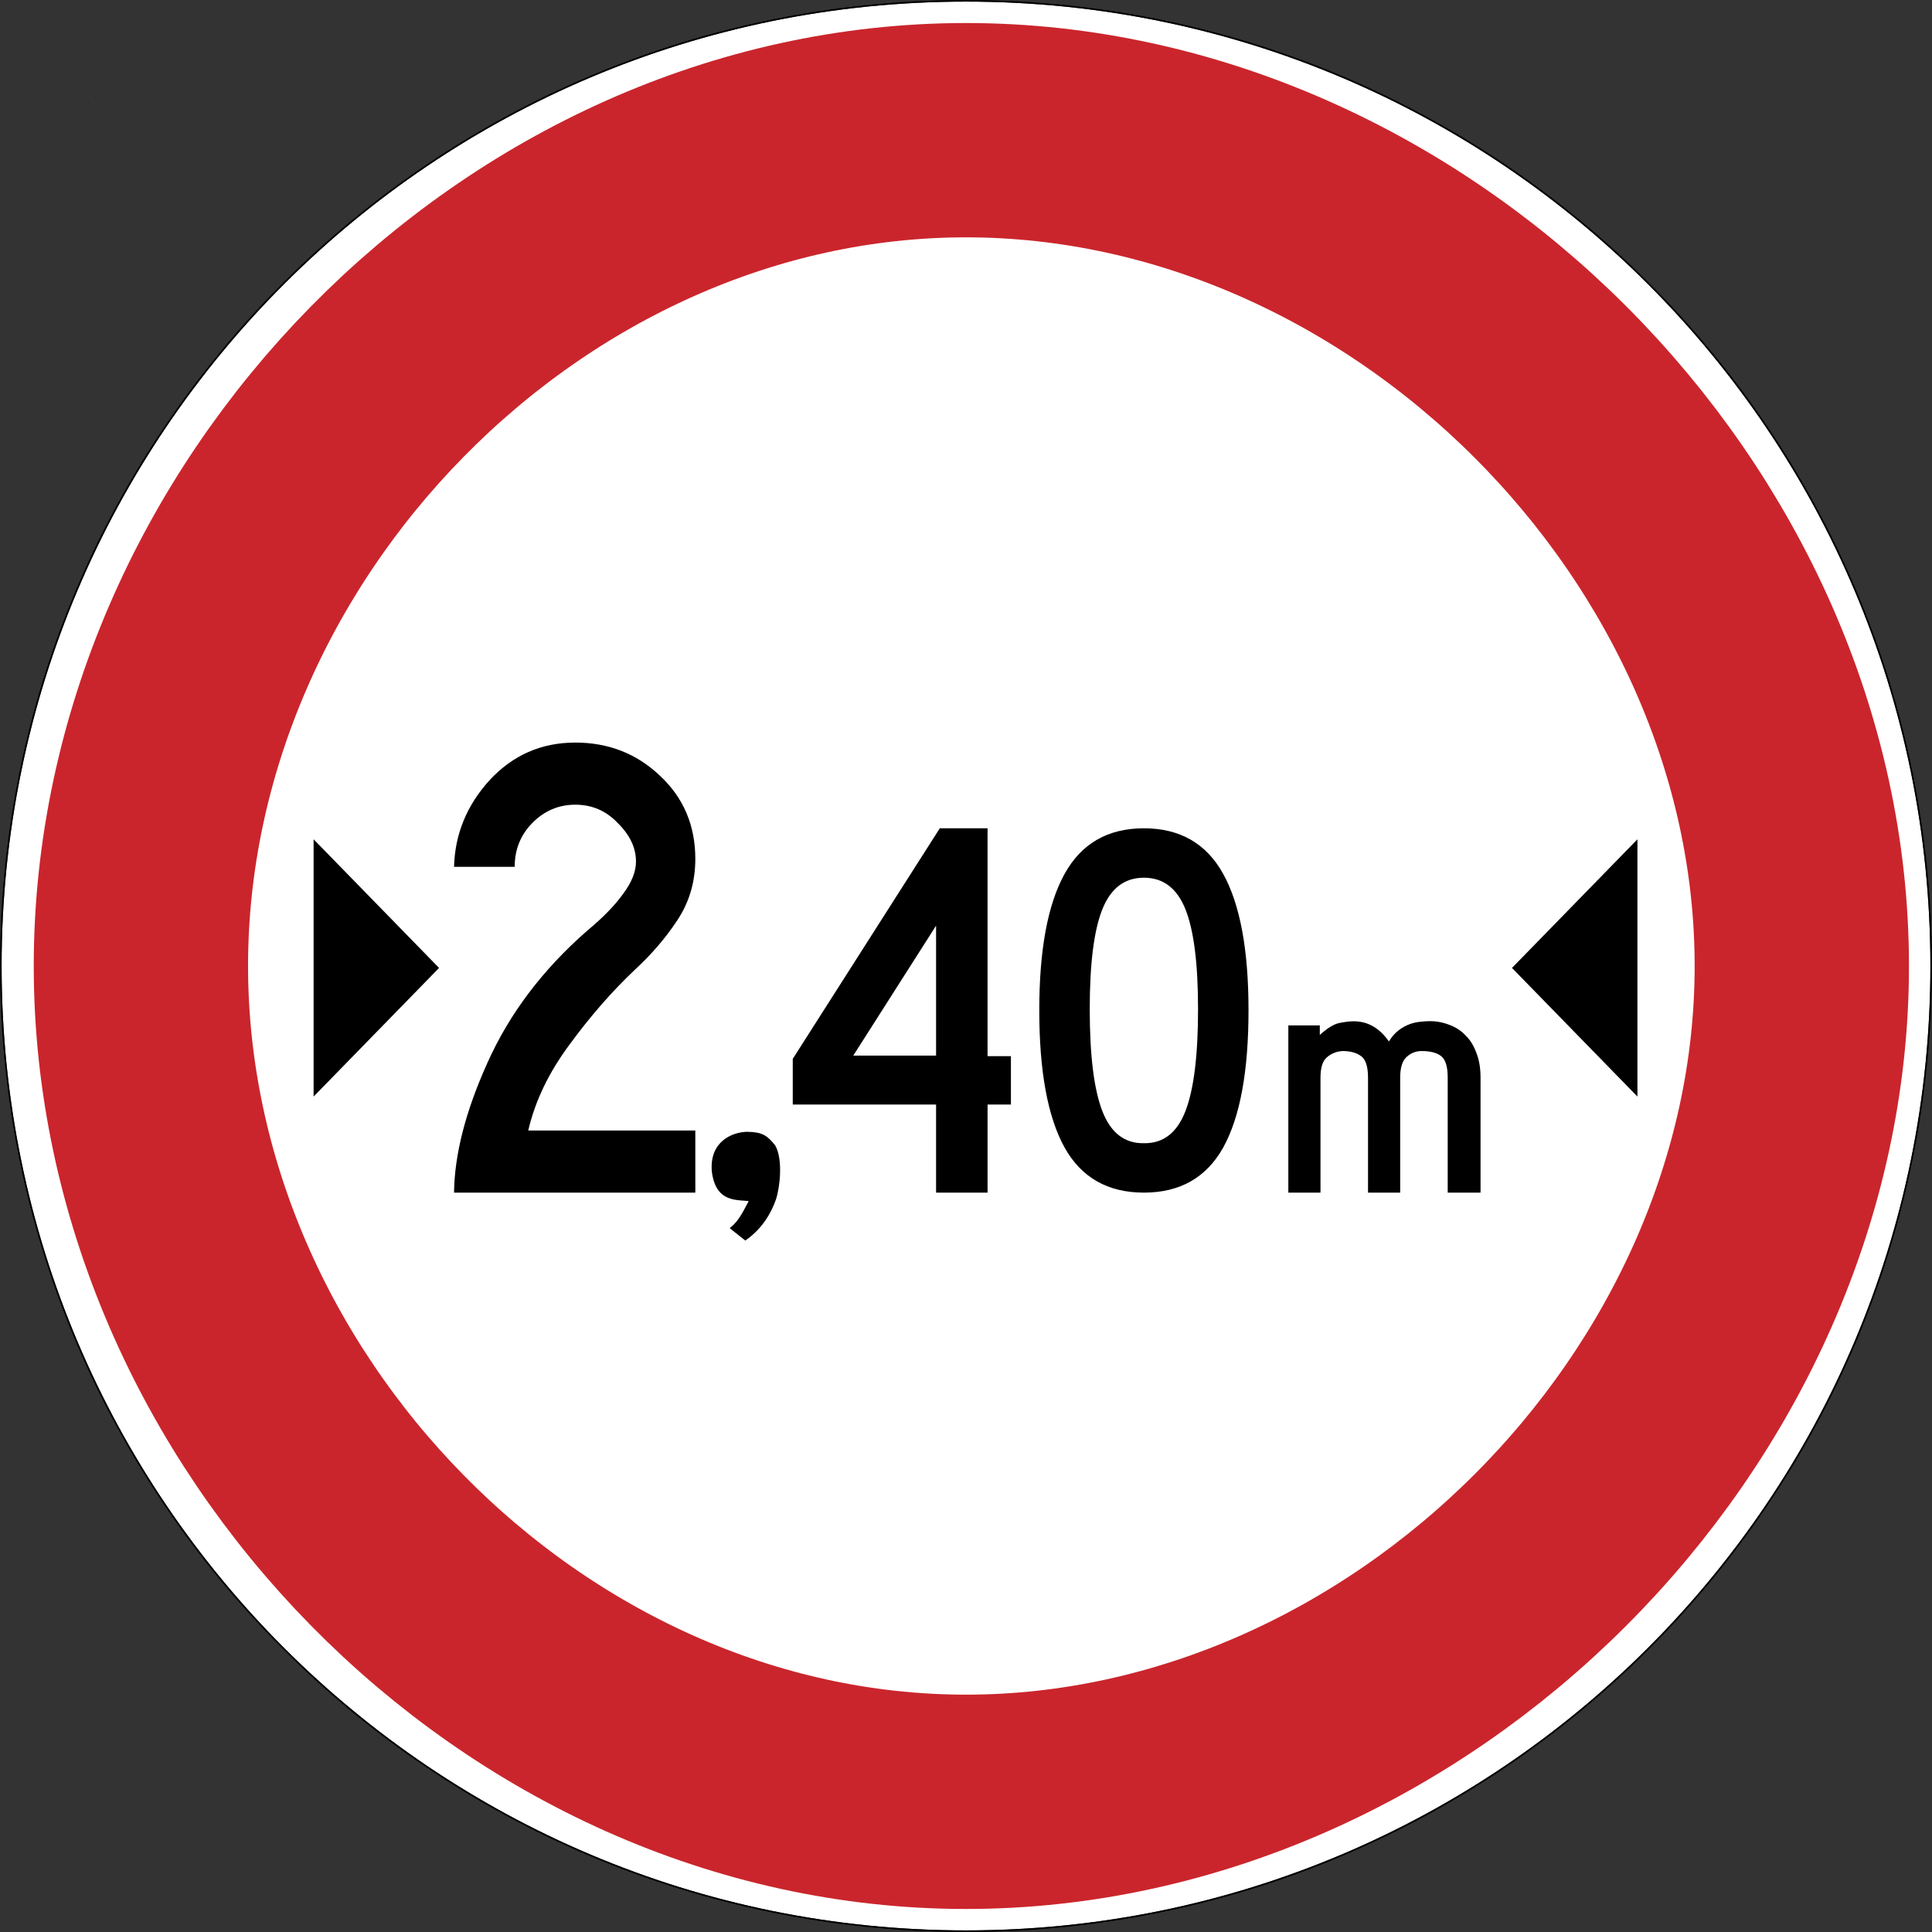 <?xml version="1.0" encoding="UTF-8" standalone="no"?>
<svg
   xmlns:dc="http://purl.org/dc/elements/1.1/"
   xmlns:cc="http://creativecommons.org/ns#"
   xmlns:rdf="http://www.w3.org/1999/02/22-rdf-syntax-ns#"
   xmlns:svg="http://www.w3.org/2000/svg"
   xmlns="http://www.w3.org/2000/svg"
   xmlns:sodipodi="http://sodipodi.sourceforge.net/DTD/sodipodi-0.dtd"
   xmlns:inkscape="http://www.inkscape.org/namespaces/inkscape"
   viewBox="0 0 600.995 600.995"
   height="600.995"
   width="600.995"
   xml:space="preserve"
   version="1.1"
   id="svg3392"
   sodipodi:docname="Larghezza massima.svg"
   inkscape:version="0.92.3 (2405546, 2018-03-11)"><rect x="0" y="0" width="600.995" height="600.995" fill="#333333" stroke="none"/><sodipodi:namedview
     pagecolor="#ffffff"
     bordercolor="#666666"
     borderopacity="1"
     objecttolerance="10"
     gridtolerance="10"
     guidetolerance="10"
     inkscape:pageopacity="0"
     inkscape:pageshadow="2"
     inkscape:window-width="1366"
     inkscape:window-height="705"
     id="namedview36"
     showgrid="false"
     inkscape:measure-start="341.266,445.893"
     inkscape:measure-end="462.043,461.341"
     inkscape:zoom="0.50349888"
     inkscape:cx="577.0583"
     inkscape:cy="316.22561"
     inkscape:window-x="-8"
     inkscape:window-y="-8"
     inkscape:window-maximized="1"
     inkscape:current-layer="g4849" /><defs
     id="defs3396" /><g
     transform="matrix(1.25,0,0,-1.25,0,600.995)"
     id="g3400"><g
       id="g3402"><path
         id="path3404"
         style="fill:#ffffff;fill-opacity:1;fill-rule:nonzero;stroke:none"
         d="m 480.398,240.398 c 0,-132.551 -107.449,-240 -240,-240 -132.55,0 -240,107.449 -240,240 0,132.55 107.45,240 240,240 132.551,0 240,-107.45 240,-240 z"
         inkscape:connector-curvature="0" /><path
         id="path3406"
         style="fill:#000000;fill-opacity:1;fill-rule:nonzero;stroke:none"
         d="M 240.398,480.796 C 107.633,480.796 0,373.163 0,240.398 0,107.632 107.633,-0.001 240.398,-0.001 c 132.766,0 240.399,107.633 240.399,240.399 0,132.765 -107.633,240.398 -240.399,240.398 z m 0,-0.398 c 132.551,0 240,-107.45 240,-240 0,-132.551 -107.449,-240 -240,-240 -132.55,0 -240,107.449 -240,240 0,132.55 107.45,240 240,240 z"
         inkscape:connector-curvature="0"
         sodipodi:nodetypes="ssssssssss" /><path
         id="path3408"
         style="fill:none;stroke:#ca252c;stroke-width:53.333;stroke-linecap:butt;stroke-linejoin:miter;stroke-miterlimit:4;stroke-dasharray:none;stroke-opacity:1"
         d="M 448.398,240.398 C 448.398,130.03 350.766,32.398 240.398,32.398 130.031,32.398 35.065,130.03 35.065,240.398 c 0,110.367 94.966,208 205.333,208 110.368,0 208,-97.633 208,-208 z"
         inkscape:connector-curvature="0"
         sodipodi:nodetypes="sssss" /><path
         id="path3410"
         style="fill:#000000;fill-opacity:1;fill-rule:nonzero;stroke:none"
         d="m 23.832,456.511 v -0.024 h -0.023 z"
         inkscape:connector-curvature="0" /><path
         id="path3412"
         style="fill:#000000;fill-opacity:1;fill-rule:nonzero;stroke:none"
         d="m 23.809,456.511 h 0.023 v -0.023 h -0.023 z"
         inkscape:connector-curvature="0" /><path
         id="path3414"
         style="fill:#000000;fill-opacity:1;fill-rule:nonzero;stroke:none"
         d="m 23.809,456.487 v 0.024 l 0.023,-0.024 z m 0.023,0 -0.023,0.024 v -0.024 z"
         inkscape:connector-curvature="0" /><path
         id="path3416"
         style="fill:#000000;fill-opacity:1;fill-rule:nonzero;stroke:none"
         d="m 23.859,456.487 h -0.05 0.023 v 0.024 z"
         inkscape:connector-curvature="0" /><path
         id="path3418"
         style="fill:#000000;fill-opacity:1;fill-rule:nonzero;stroke:none"
         d="m 23.809,456.487 v 0.024 -0.024 l 0.023,0.024 z"
         inkscape:connector-curvature="0" /><path
         id="path3420"
         style="fill:#000000;fill-opacity:1;fill-rule:nonzero;stroke:none"
         d="m 23.809,456.511 h 0.023 v -0.023 h -0.023 z"
         inkscape:connector-curvature="0" /><path
         id="path3422"
         style="fill:#000000;fill-opacity:1;fill-rule:nonzero;stroke:none"
         d="m 23.859,456.511 v -0.047 h -0.05 z"
         inkscape:connector-curvature="0" /><path
         id="path3424"
         style="fill:#000000;fill-opacity:1;fill-rule:nonzero;stroke:none"
         d="m 23.809,456.511 h 0.051 v -0.047 h -0.051 z"
         inkscape:connector-curvature="0" /><path
         id="path3426"
         style="fill:#000000;fill-opacity:1;fill-rule:nonzero;stroke:none"
         d="m 23.809,456.464 v 0.047 l 0.05,-0.047 z m 0.05,0 -0.05,0.047 v -0.047 z"
         inkscape:connector-curvature="0" /><path
         id="path3428"
         style="fill:#000000;fill-opacity:1;fill-rule:nonzero;stroke:none"
         d="m 23.859,456.464 h -0.05 0.023 v 0.047 z"
         inkscape:connector-curvature="0" /><path
         id="path3430"
         style="fill:#000000;fill-opacity:1;fill-rule:nonzero;stroke:none"
         d="m 23.809,456.464 v 0.047 -0.047 l 0.05,0.047 z"
         inkscape:connector-curvature="0" /><path
         id="path3432"
         style="fill:#000000;fill-opacity:1;fill-rule:nonzero;stroke:none"
         d="m 23.809,456.511 h 0.051 v -0.047 h -0.051 z"
         inkscape:connector-curvature="0" /><path
         id="path3434"
         style="fill:#000000;fill-opacity:1;fill-rule:nonzero;stroke:none"
         d="m 23.859,456.511 v -0.047 h -0.05 z"
         inkscape:connector-curvature="0" /><path
         id="path3436"
         style="fill:#000000;fill-opacity:1;fill-rule:nonzero;stroke:none"
         d="m 23.809,456.511 h 0.051 v -0.047 h -0.051 z"
         inkscape:connector-curvature="0" /><path
         id="path3438"
         style="fill:#000000;fill-opacity:1;fill-rule:nonzero;stroke:none"
         d="m 23.809,456.464 v 0.047 l 0.05,-0.047 z m 0.05,0 -0.05,0.047 v -0.047 z"
         inkscape:connector-curvature="0" /><path
         id="path3440"
         style="fill:#000000;fill-opacity:1;fill-rule:nonzero;stroke:none"
         d="m 23.859,456.464 h -0.05 0.023 v 0.047 z"
         inkscape:connector-curvature="0" /><path
         id="path3442"
         style="fill:#000000;fill-opacity:1;fill-rule:nonzero;stroke:none"
         d="m 23.809,456.464 v 0.047 -0.047 l 0.05,0.047 z"
         inkscape:connector-curvature="0" /><path
         id="path3444"
         style="fill:#000000;fill-opacity:1;fill-rule:nonzero;stroke:none"
         d="m 23.809,456.511 h 0.051 v -0.047 h -0.051 z"
         inkscape:connector-curvature="0" /><path
         id="path3446"
         style="fill:#000000;fill-opacity:1;fill-rule:nonzero;stroke:none"
         d="m 23.859,456.511 v -0.047 h -0.05 z"
         inkscape:connector-curvature="0" /><path
         id="path3448"
         style="fill:#000000;fill-opacity:1;fill-rule:nonzero;stroke:none"
         d="m 23.809,456.511 h 0.051 v -0.047 h -0.051 z"
         inkscape:connector-curvature="0" /><path
         id="path3450"
         style="fill:#000000;fill-opacity:1;fill-rule:nonzero;stroke:none"
         d="m 23.809,456.464 v 0.047 l 0.05,-0.047 z m 0.05,0 -0.05,0.047 v -0.047 z"
         inkscape:connector-curvature="0" /><path
         id="path3452"
         style="fill:#000000;fill-opacity:1;fill-rule:nonzero;stroke:none"
         d="m 23.859,456.464 h -0.05 0.023 v 0.047 z"
         inkscape:connector-curvature="0" /><path
         id="path3454"
         style="fill:#000000;fill-opacity:1;fill-rule:nonzero;stroke:none"
         d="m 23.809,456.464 v 0.047 -0.047 l 0.05,0.047 z"
         inkscape:connector-curvature="0" /><path
         id="path3456"
         style="fill:#000000;fill-opacity:1;fill-rule:nonzero;stroke:none"
         d="m 23.809,456.511 h 0.051 v -0.047 h -0.051 z"
         inkscape:connector-curvature="0" /></g></g><path
     style="fill:none;stroke:#000000;stroke-width:1px;stroke-linecap:butt;stroke-linejoin:miter;stroke-opacity:1"
     d="M 559.088,299.108 Z"
     id="path4790"
     inkscape:connector-curvature="0" /><g
     id="g4849"
     transform="matrix(0.786,0,0,0.786,160.63,18.854)"><path
       sodipodi:nodetypes="cccc"
       inkscape:connector-curvature="0"
       id="path4794"
       d="m -79.75,309.409 v 99.36 l 48.454,-49.68 z"
       style="fill:#000000;stroke:#000000;stroke-width:1px;stroke-linecap:butt;stroke-linejoin:miter;stroke-opacity:1;fill-opacity:1" /><path
       sodipodi:nodetypes="cccc"
       inkscape:connector-curvature="0"
       id="path4794-5"
       d="m 443.182,309.409 v 99.36 l -48.454,-49.68 z"
       style="fill:#000000;stroke:#000000;stroke-width:1px;stroke-linecap:butt;stroke-linejoin:miter;stroke-opacity:1;fill-opacity:1" /></g><g
     id="g4856"
     transform="translate(-3.511,-0.702)"><path
       d="m 359.347,371.697 q -16.845,0 -24.694,-14.064 -7.85,-14.228 -7.85,-42.684 0,-28.129 7.85,-42.357 7.85,-14.228 24.694,-14.228 16.845,0 24.694,14.228 7.85,14.228 7.85,42.357 0,28.456 -7.85,42.684 -7.85,14.064 -24.694,14.064 z m 0,-15.373 q 8.995,0.164 12.92,-9.976 3.925,-10.139 3.925,-31.727 0,-21.26 -3.925,-31.073 -3.925,-9.812 -12.92,-9.812 -8.995,0 -12.92,9.812 -3.925,9.812 -3.925,31.073 0,21.587 3.925,31.727 3.925,10.139 12.92,9.976 z"
       style="font-style:normal;font-variant:normal;font-weight:normal;font-stretch:normal;font-size:2839.416px;line-height:125%;font-family:'Highway Gothic Narrow';-inkscape-font-specification:'Highway Gothic Narrow';letter-spacing:0px;word-spacing:0px;fill:#000000;fill-opacity:1;fill-rule:evenodd;stroke:none;stroke-width:0.058px;stroke-linecap:butt;stroke-linejoin:miter;stroke-opacity:1"
       id="path4168"
       inkscape:connector-curvature="0" /><path
       style="fill:#000000;fill-opacity:1;stroke:#000000;stroke-width:1px;stroke-linecap:butt;stroke-linejoin:miter;stroke-opacity:1"
       d="m 237.179,373.929 c -4.222,-0.665 -10.446,0.705 -11.721,-8.694 -0.869,-9.017 5.92,-11.827 10.349,-11.959 4.801,0.039 6.121,1.152 8.435,4.016 2.344,4.156 1.398,12.631 0.176,16.369 -1.504,4.276 -4.2,8.87 -9.047,12.318 l -4.078,-3.241 c 2.694,-2.195 4.284,-5.835 5.887,-8.809 z"
       id="path4866"
       inkscape:connector-curvature="0"
       sodipodi:nodetypes="cccccccc" /><path
       d="m 453.856,371.697 v -35.744 c -7e-5,-3.404 -0.674,-5.638 -2.021,-6.702 -1.348,-1.064 -3.369,-1.596 -6.064,-1.596 -1.844,5e-5 -3.44,0.638 -4.787,1.915 -1.277,1.206 -1.915,3.333 -1.915,6.383 v 35.744 h -10 v -35.744 c -3e-5,-3.404 -0.709,-5.638 -2.128,-6.702 -1.418,-1.064 -3.369,-1.596 -5.851,-1.596 -1.915,0.142 -3.546,0.816 -4.894,2.021 -1.277,1.135 -1.915,3.227 -1.915,6.277 v 35.744 h -10 v -52.021 h 9.787 v 2.979 c 2.34,-2.128 4.362,-3.369 6.064,-3.723 1.773,-0.355 3.262,-0.532 4.468,-0.532 4.397,7e-5 8.05,2.092 10.957,6.277 0.922,-1.489 1.95,-2.659 3.085,-3.511 1.135,-0.851 2.305,-1.489 3.511,-1.915 1.206,-0.425 2.447,-0.674 3.723,-0.745 1.277,-0.142 2.518,-0.177 3.723,-0.106 1.773,0.142 3.511,0.567 5.213,1.277 1.773,0.709 3.333,1.773 4.681,3.191 1.418,1.419 2.518,3.227 3.298,5.426 0.851,2.128 1.277,4.681 1.277,7.66 v 35.744 h -10.213"
       id="path4832"
       style="font-style:normal;font-variant:normal;font-weight:normal;font-stretch:normal;font-size:72px;line-height:125%;font-family:'Roadgeek 2005 Series C';-inkscape-font-specification:'Roadgeek 2005 Series C';text-align:center;letter-spacing:0px;word-spacing:0px;writing-mode:lr-tb;text-anchor:middle;fill:#000000;fill-opacity:1;stroke:none;stroke-width:1.478"
       inkscape:connector-curvature="0" /><path
       d="m 219.809,371.697 h -75.054 q 0.201,-17.885 10.435,-40.499 10.235,-22.819 30.904,-40.91 7.425,-6.167 11.238,-11.512 4.014,-5.345 4.014,-10.073 0,-6.373 -5.619,-11.924 -5.418,-5.756 -13.245,-5.756 -7.826,0 -13.445,5.756 -5.418,5.551 -5.418,13.568 h -18.864 q 0.401,-15.213 11.037,-26.931 10.837,-11.718 26.69,-11.718 15.452,0 26.289,10.279 11.037,10.279 11.037,25.903 0,10.69 -5.619,19.119 -5.418,8.223 -13.245,15.419 -10.636,10.073 -20.269,23.231 -9.633,12.952 -12.843,26.725 h 51.976 z"
       style="font-style:normal;font-variant:normal;font-weight:normal;font-stretch:normal;font-size:2805.261px;line-height:125%;font-family:'Highway Gothic Narrow';-inkscape-font-specification:'Highway Gothic Narrow';letter-spacing:0px;word-spacing:0px;fill:#000000;fill-opacity:1;fill-rule:evenodd;stroke:none;stroke-width:0.072px;stroke-linecap:butt;stroke-linejoin:miter;stroke-opacity:1"
       id="path4259"
       inkscape:connector-curvature="0" /><path
       d="m 317.984,344.294 h -7.265 v 27.403 h -16.017 v -27.403 h -44.583 v -14.209 l 45.738,-71.721 h 14.861 v 70.875 h 7.265 z m -23.282,-15.224 V 288.643 l -25.759,40.428 z"
       style="font-style:normal;font-variant:normal;font-weight:normal;font-stretch:normal;font-size:2805.261px;line-height:125%;font-family:'Highway Gothic Narrow';-inkscape-font-specification:'Highway Gothic Narrow';letter-spacing:0px;word-spacing:0px;fill:#000000;fill-opacity:1;fill-rule:evenodd;stroke:none;stroke-width:0.06px;stroke-linecap:butt;stroke-linejoin:miter;stroke-opacity:1"
       id="path4261"
       inkscape:connector-curvature="0" /></g></svg>